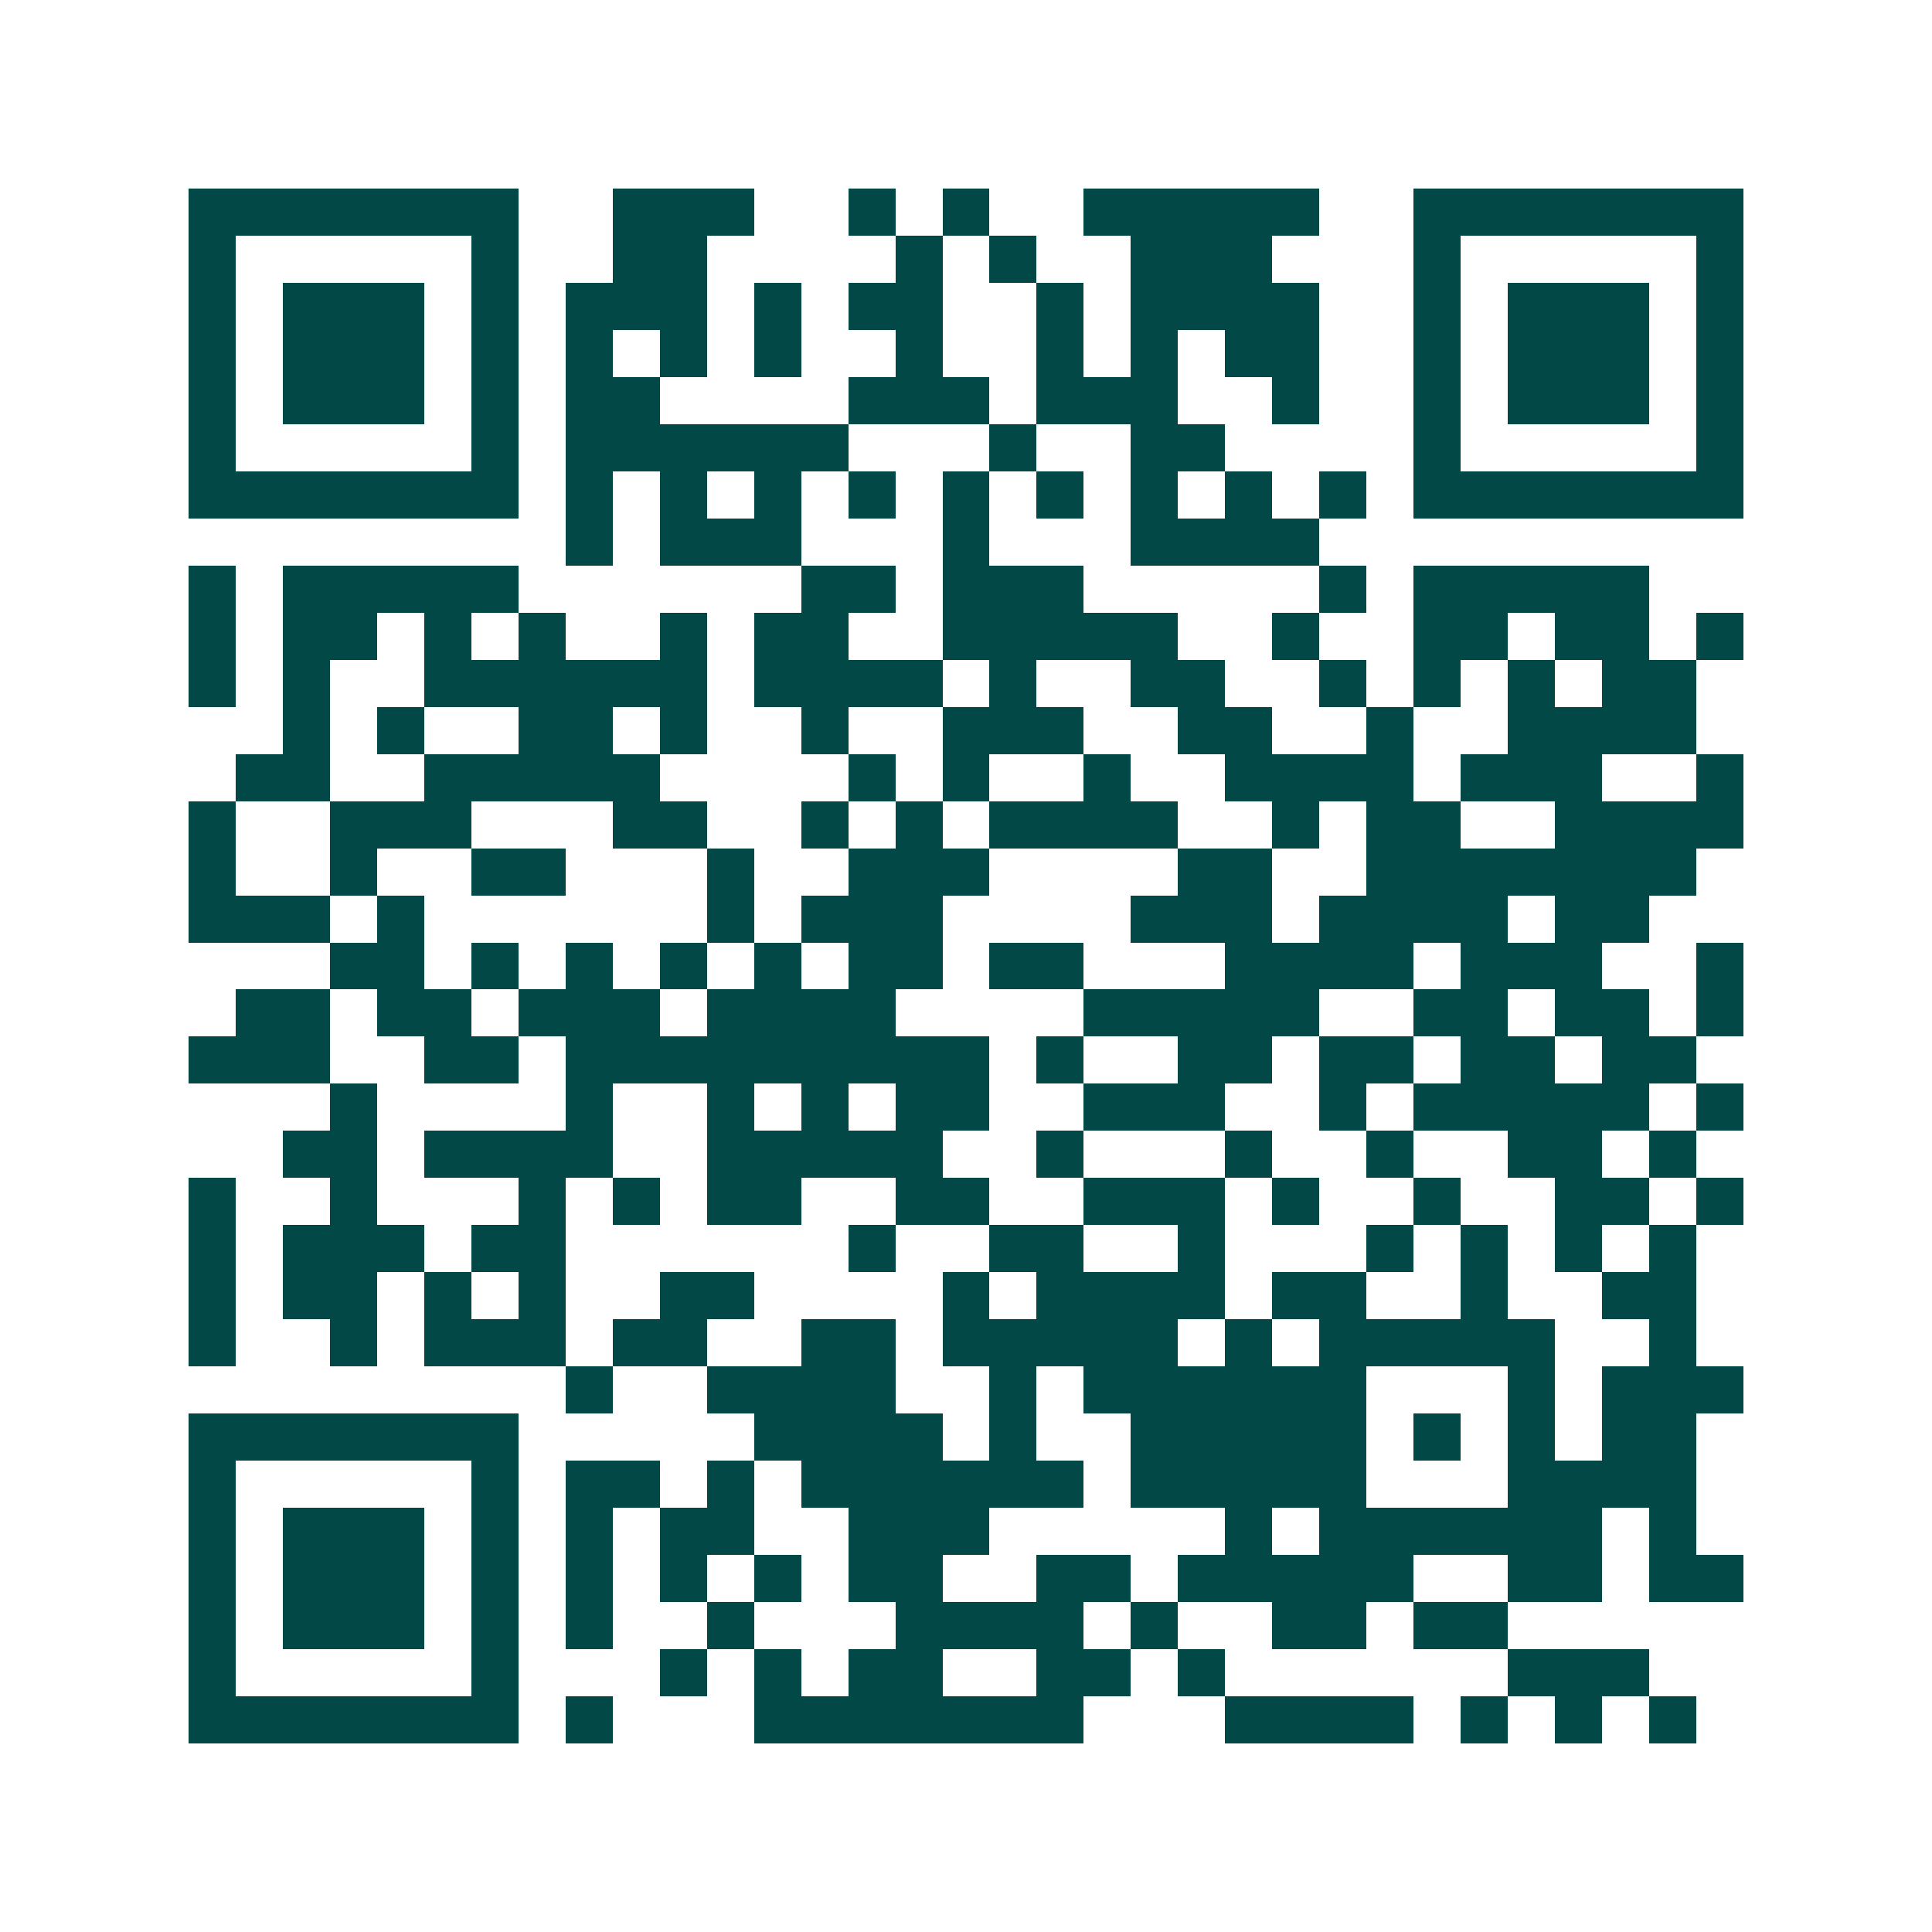 <svg xmlns="http://www.w3.org/2000/svg" width="200" height="200" viewBox="0 0 41 41" shape-rendering="crispEdges"><path fill="#ffffff" d="M0 0h41v41H0z"/><path stroke="#014847" d="M4 4.5h7m2 0h3m2 0h1m1 0h1m2 0h5m2 0h7M4 5.5h1m5 0h1m2 0h2m4 0h1m1 0h1m2 0h3m3 0h1m5 0h1M4 6.5h1m1 0h3m1 0h1m1 0h3m1 0h1m1 0h2m2 0h1m1 0h4m2 0h1m1 0h3m1 0h1M4 7.5h1m1 0h3m1 0h1m1 0h1m1 0h1m1 0h1m2 0h1m2 0h1m1 0h1m1 0h2m2 0h1m1 0h3m1 0h1M4 8.5h1m1 0h3m1 0h1m1 0h2m4 0h3m1 0h3m2 0h1m2 0h1m1 0h3m1 0h1M4 9.5h1m5 0h1m1 0h6m3 0h1m2 0h2m4 0h1m5 0h1M4 10.5h7m1 0h1m1 0h1m1 0h1m1 0h1m1 0h1m1 0h1m1 0h1m1 0h1m1 0h1m1 0h7M12 11.5h1m1 0h3m3 0h1m3 0h4M4 12.5h1m1 0h5m6 0h2m1 0h3m5 0h1m1 0h5M4 13.5h1m1 0h2m1 0h1m1 0h1m2 0h1m1 0h2m2 0h5m2 0h1m2 0h2m1 0h2m1 0h1M4 14.5h1m1 0h1m2 0h6m1 0h4m1 0h1m2 0h2m2 0h1m1 0h1m1 0h1m1 0h2M6 15.5h1m1 0h1m2 0h2m1 0h1m2 0h1m2 0h3m2 0h2m2 0h1m2 0h4M5 16.5h2m2 0h5m4 0h1m1 0h1m2 0h1m2 0h4m1 0h3m2 0h1M4 17.5h1m2 0h3m3 0h2m2 0h1m1 0h1m1 0h4m2 0h1m1 0h2m2 0h4M4 18.5h1m2 0h1m2 0h2m3 0h1m2 0h3m4 0h2m2 0h7M4 19.5h3m1 0h1m6 0h1m1 0h3m4 0h3m1 0h4m1 0h2M7 20.5h2m1 0h1m1 0h1m1 0h1m1 0h1m1 0h2m1 0h2m3 0h4m1 0h3m2 0h1M5 21.5h2m1 0h2m1 0h3m1 0h4m4 0h5m2 0h2m1 0h2m1 0h1M4 22.5h3m2 0h2m1 0h9m1 0h1m2 0h2m1 0h2m1 0h2m1 0h2M7 23.5h1m4 0h1m2 0h1m1 0h1m1 0h2m2 0h3m2 0h1m1 0h5m1 0h1M6 24.5h2m1 0h4m2 0h5m2 0h1m3 0h1m2 0h1m2 0h2m1 0h1M4 25.5h1m2 0h1m3 0h1m1 0h1m1 0h2m2 0h2m2 0h3m1 0h1m2 0h1m2 0h2m1 0h1M4 26.5h1m1 0h3m1 0h2m6 0h1m2 0h2m2 0h1m3 0h1m1 0h1m1 0h1m1 0h1M4 27.5h1m1 0h2m1 0h1m1 0h1m2 0h2m4 0h1m1 0h4m1 0h2m2 0h1m2 0h2M4 28.5h1m2 0h1m1 0h3m1 0h2m2 0h2m1 0h5m1 0h1m1 0h5m2 0h1M12 29.5h1m2 0h4m2 0h1m1 0h6m3 0h1m1 0h3M4 30.5h7m5 0h4m1 0h1m2 0h5m1 0h1m1 0h1m1 0h2M4 31.5h1m5 0h1m1 0h2m1 0h1m1 0h6m1 0h5m3 0h4M4 32.5h1m1 0h3m1 0h1m1 0h1m1 0h2m2 0h3m5 0h1m1 0h6m1 0h1M4 33.5h1m1 0h3m1 0h1m1 0h1m1 0h1m1 0h1m1 0h2m2 0h2m1 0h5m2 0h2m1 0h2M4 34.5h1m1 0h3m1 0h1m1 0h1m2 0h1m3 0h4m1 0h1m2 0h2m1 0h2M4 35.5h1m5 0h1m3 0h1m1 0h1m1 0h2m2 0h2m1 0h1m6 0h3M4 36.5h7m1 0h1m3 0h7m3 0h4m1 0h1m1 0h1m1 0h1"/></svg>
